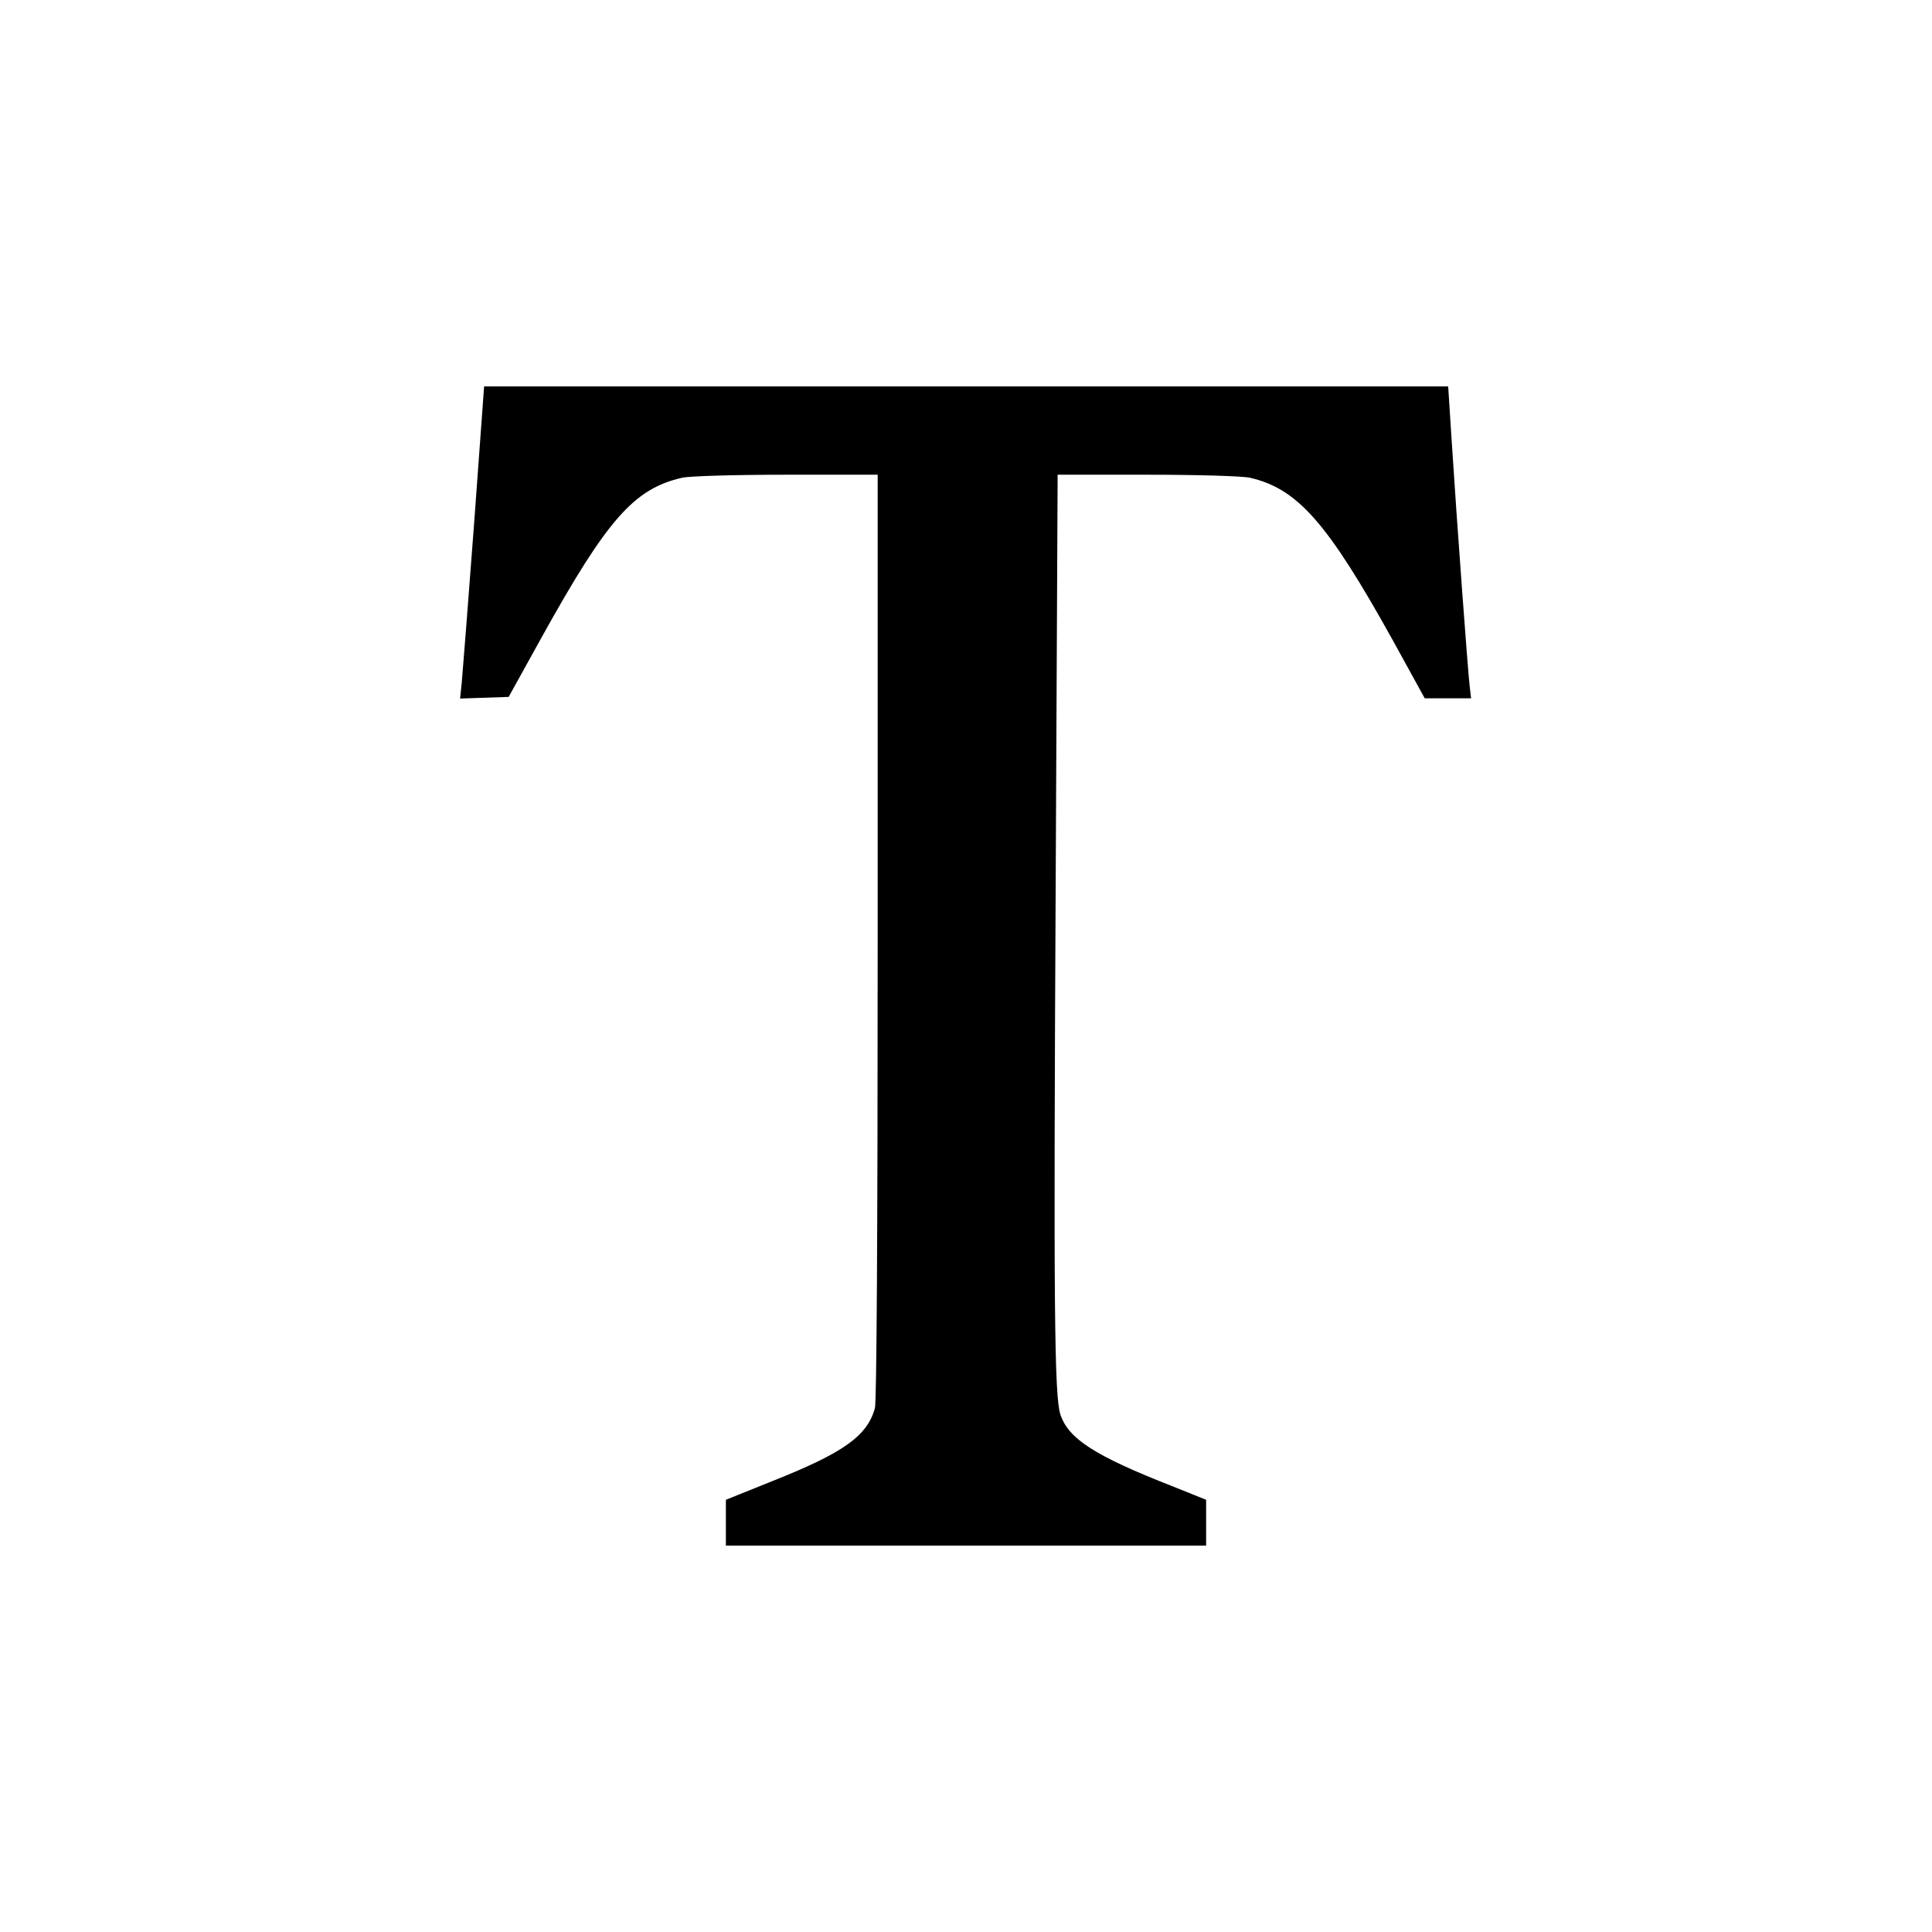 <?xml version="1.0" standalone="no"?>
<!DOCTYPE svg PUBLIC "-//W3C//DTD SVG 20010904//EN"
 "http://www.w3.org/TR/2001/REC-SVG-20010904/DTD/svg10.dtd">
<svg version="1.0" xmlns="http://www.w3.org/2000/svg"
 width="700pt" height="700pt" viewBox="0 0 700 700"
 preserveAspectRatio="xMidYMid meet">
<g transform="translate(0,700) scale(0.1,-0.1)"
fill="#000000" stroke="none">
<path d="M1717 5093 c-21 -280 -41 -534 -44 -566 l-6 -58 88 3 88 3 119 215
c238 429 335 539 509 579 25 6 189 11 377 11 l332 0 0 -1672 c0 -1122 -4
-1685 -10 -1710 -28 -101 -114 -162 -371 -264 l-169 -68 0 -83 0 -83 870 0
870 0 0 83 0 83 -122 49 c-281 110 -377 172 -406 260 -22 67 -25 392 -17 1938
l7 1467 327 0 c183 0 345 -5 370 -11 173 -40 281 -163 518 -590 l115 -209 84
0 84 0 -5 43 c-6 46 -47 602 -66 900 l-12 187 -1747 0 -1746 0 -37 -507z"/>
</g>
</svg>
